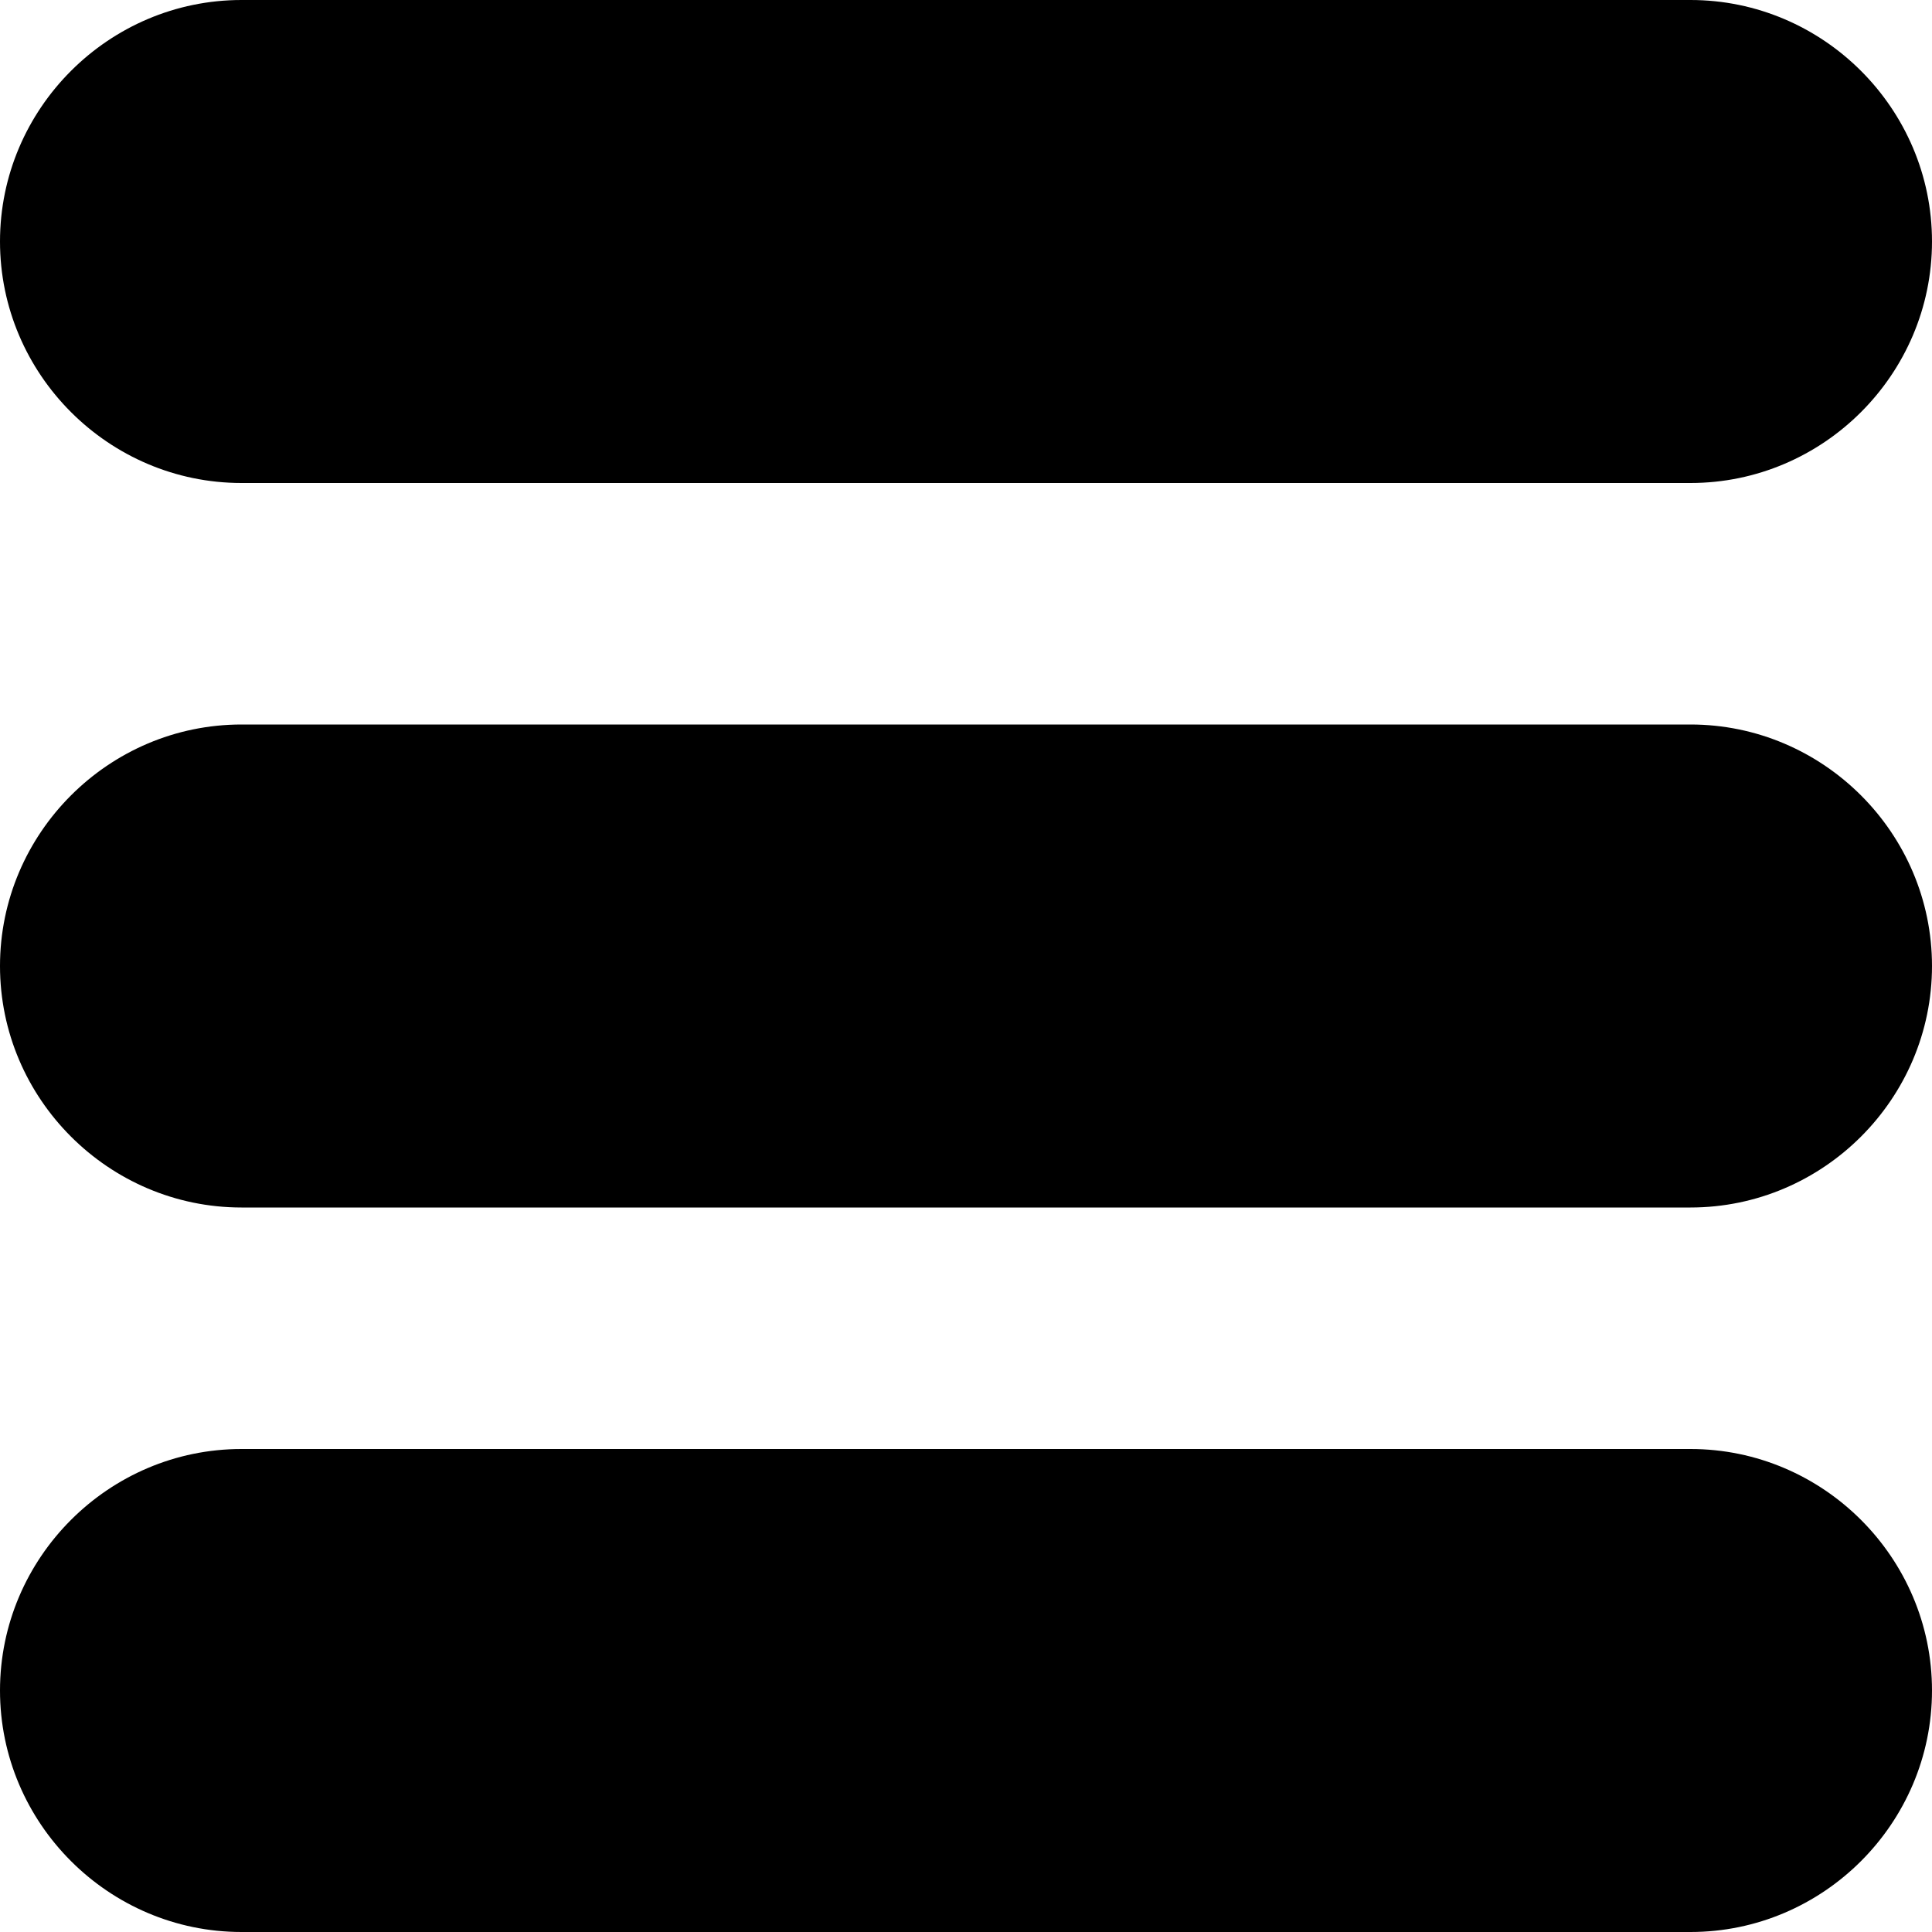 <svg xmlns="http://www.w3.org/2000/svg" viewBox="0 0 512 512"><path d="M448 384h-384c-35.2 0-64 28.8-64 64s28.8 64 64 64h384c35.2 0 64-28.8 64-64s-28.8-64-64-64zm0-192h-384c-35.2 0-64 28.8-64 64s28.8 64 64 64h384c35.2 0 64-28.8 64-64s-28.8-64-64-64zm-384-64h384c35.2 0 64-28.8 64-64s-28.8-64-64-64h-384c-35.2 0-64 28.8-64 64s28.8 64 64 64z"/></svg>